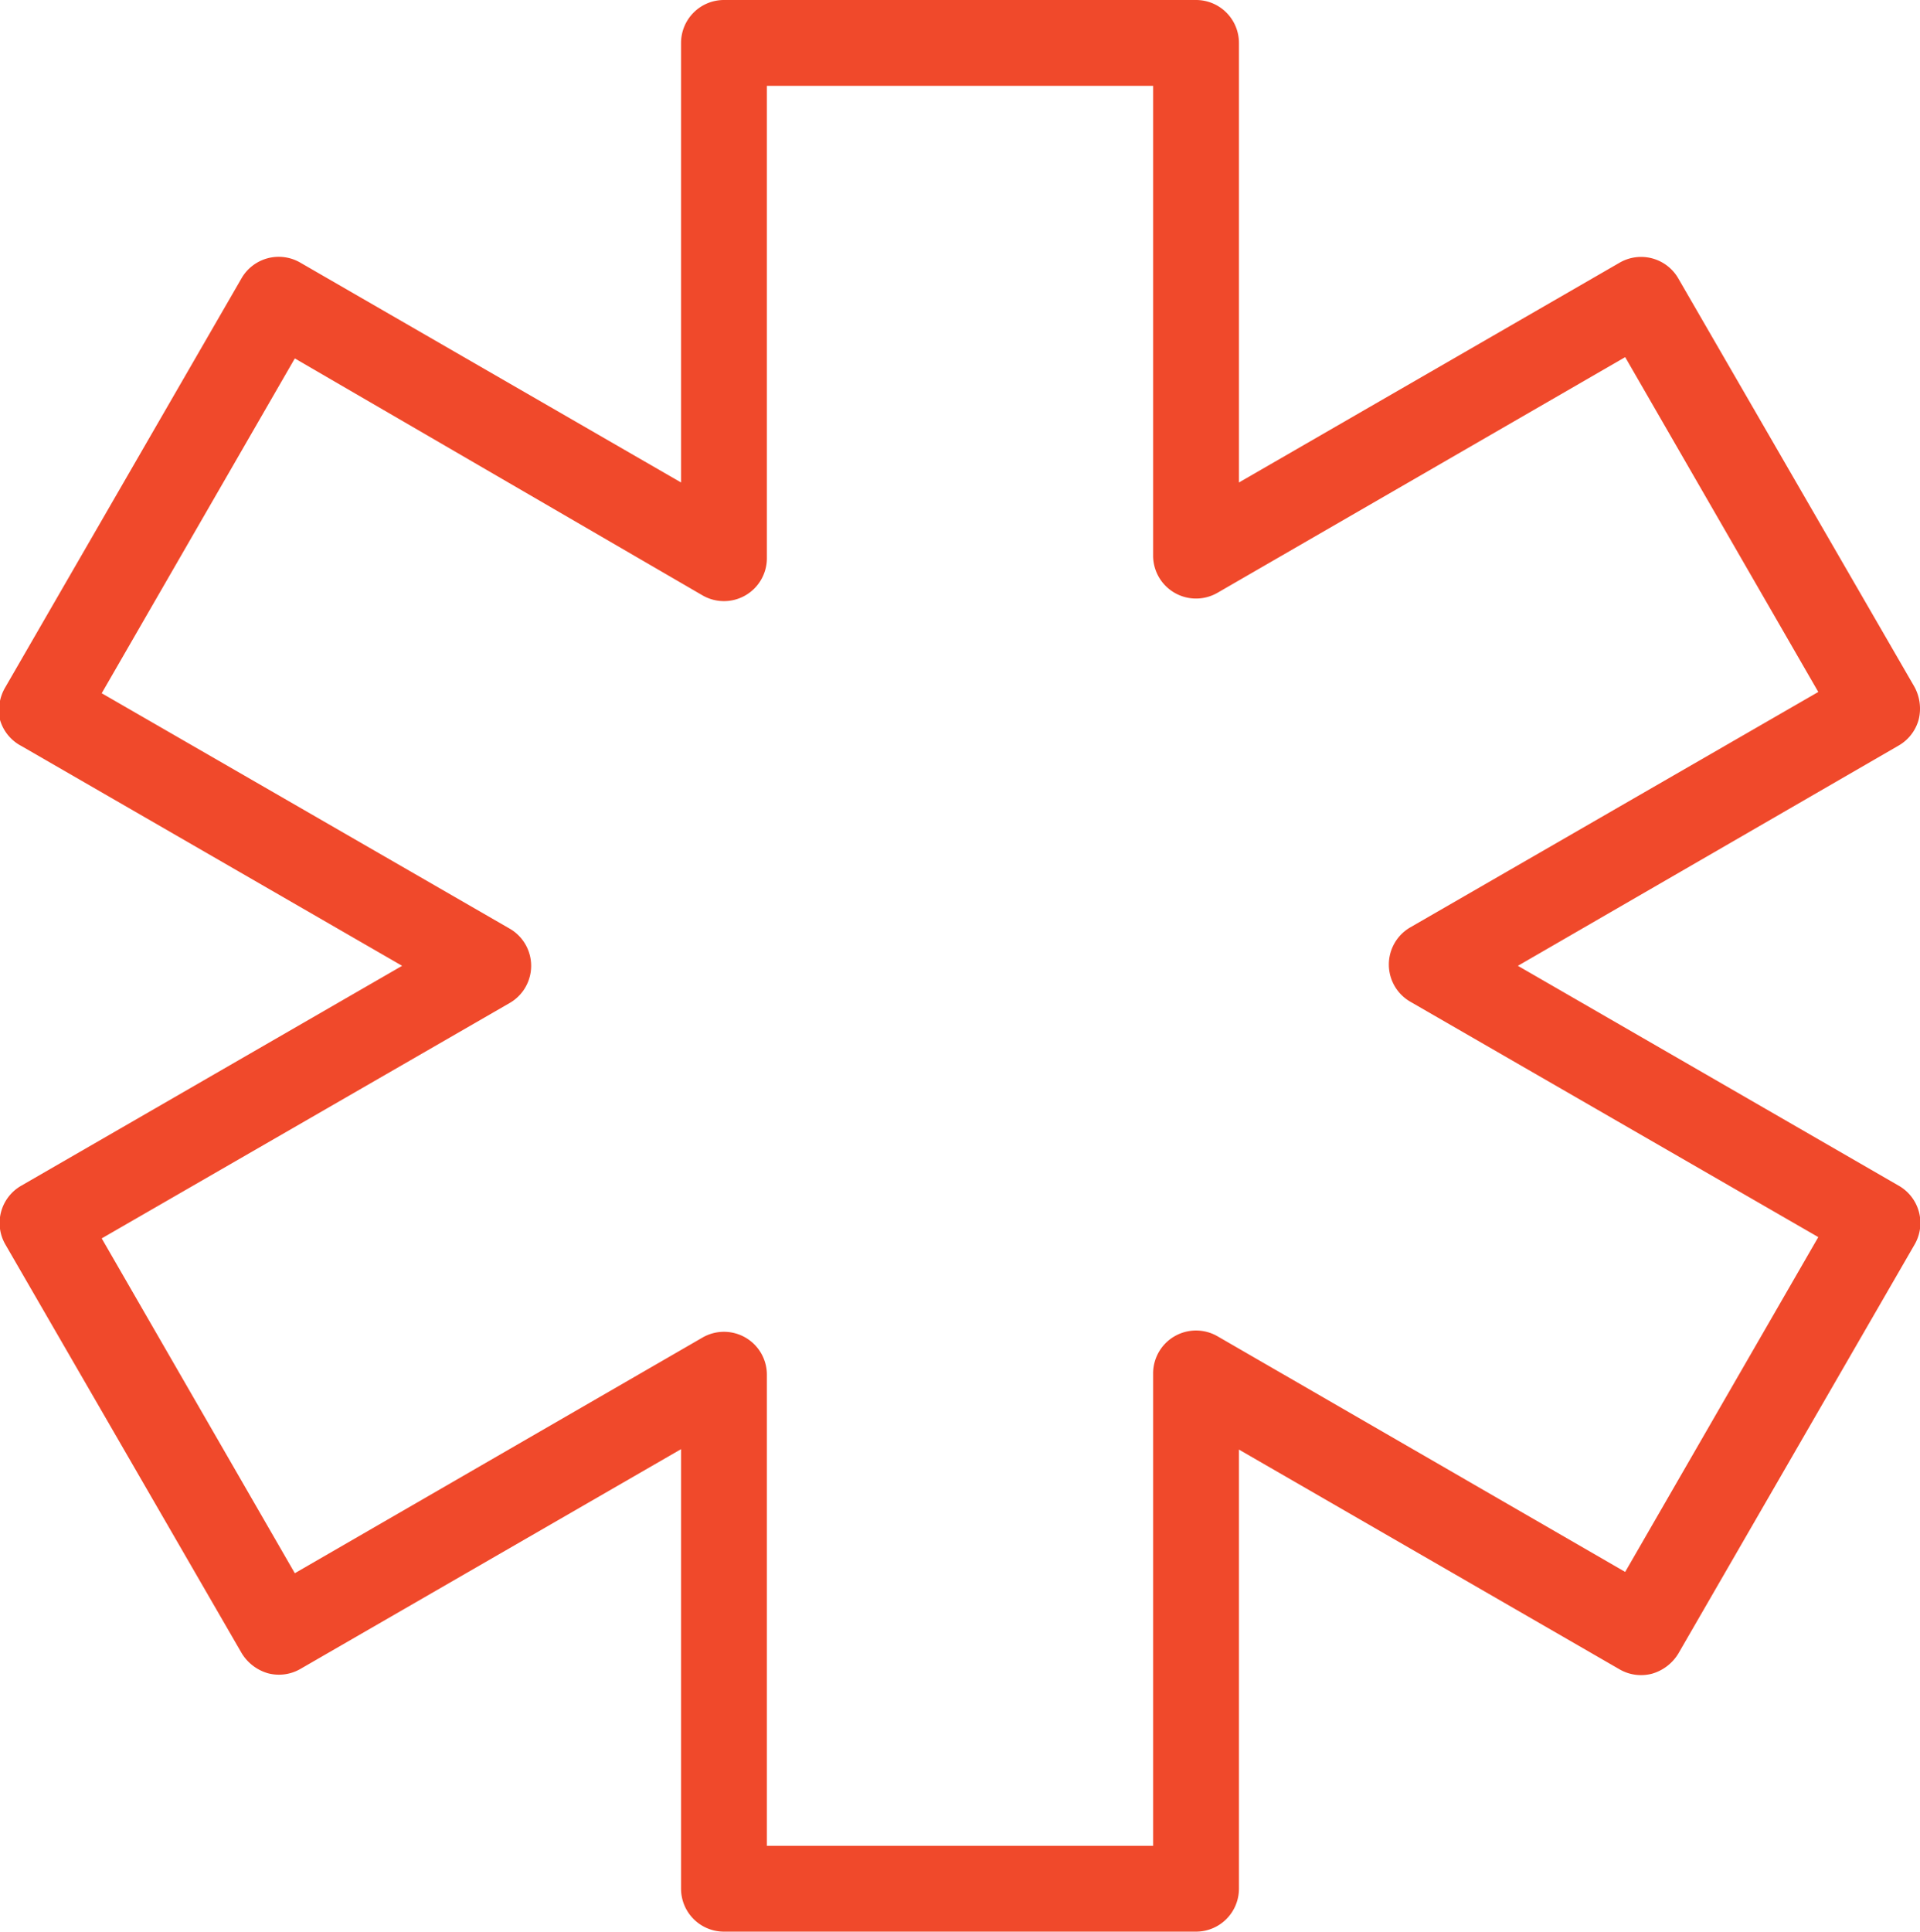 <?xml version="1.0" encoding="UTF-8"?> <svg xmlns="http://www.w3.org/2000/svg" id="Calque_1" data-name="Calque 1" viewBox="0 0 44.74 45"><defs><style>.cls-1{fill:#f0492b;}</style></defs><title>Affordable_Meds_icons_V04_red</title><path class="cls-1" d="M27.87,45h-11a1,1,0,0,1-1-1V33.76L7,38.88a1,1,0,0,1-.76.1,1.06,1.06,0,0,1-.61-.47L.13,29A1,1,0,0,1,.5,27.62L9.37,22.5.5,17.38A1,1,0,0,1,0,16.77,1.06,1.06,0,0,1,.13,16l5.5-9.52A1,1,0,0,1,7,6.12l8.87,5.12V1a1,1,0,0,1,1-1h11a1,1,0,0,1,1,1V11.24l8.87-5.12a1,1,0,0,1,1.37.37L44.61,16a1.06,1.06,0,0,1,.1.76,1,1,0,0,1-.47.61L35.37,22.5l8.87,5.12A1,1,0,0,1,44.61,29l-5.5,9.52a1.06,1.06,0,0,1-.61.47,1,1,0,0,1-.76-.1l-8.87-5.12V44A1,1,0,0,1,27.87,45Zm-10-2h9V32a1,1,0,0,1,.5-.87,1,1,0,0,1,1,0l9.5,5.49,4.5-7.8-9.5-5.48a1,1,0,0,1,0-1.74l9.5-5.48-4.5-7.8-9.5,5.49a1,1,0,0,1-1,0,1,1,0,0,1-.5-.87V2h-9V13a1,1,0,0,1-.5.87,1,1,0,0,1-1,0L6.87,8.35l-4.5,7.8,9.5,5.48a1,1,0,0,1,0,1.74l-9.5,5.48,4.5,7.8,9.5-5.49a1,1,0,0,1,1,0,1,1,0,0,1,.5.87Z"></path></svg> 